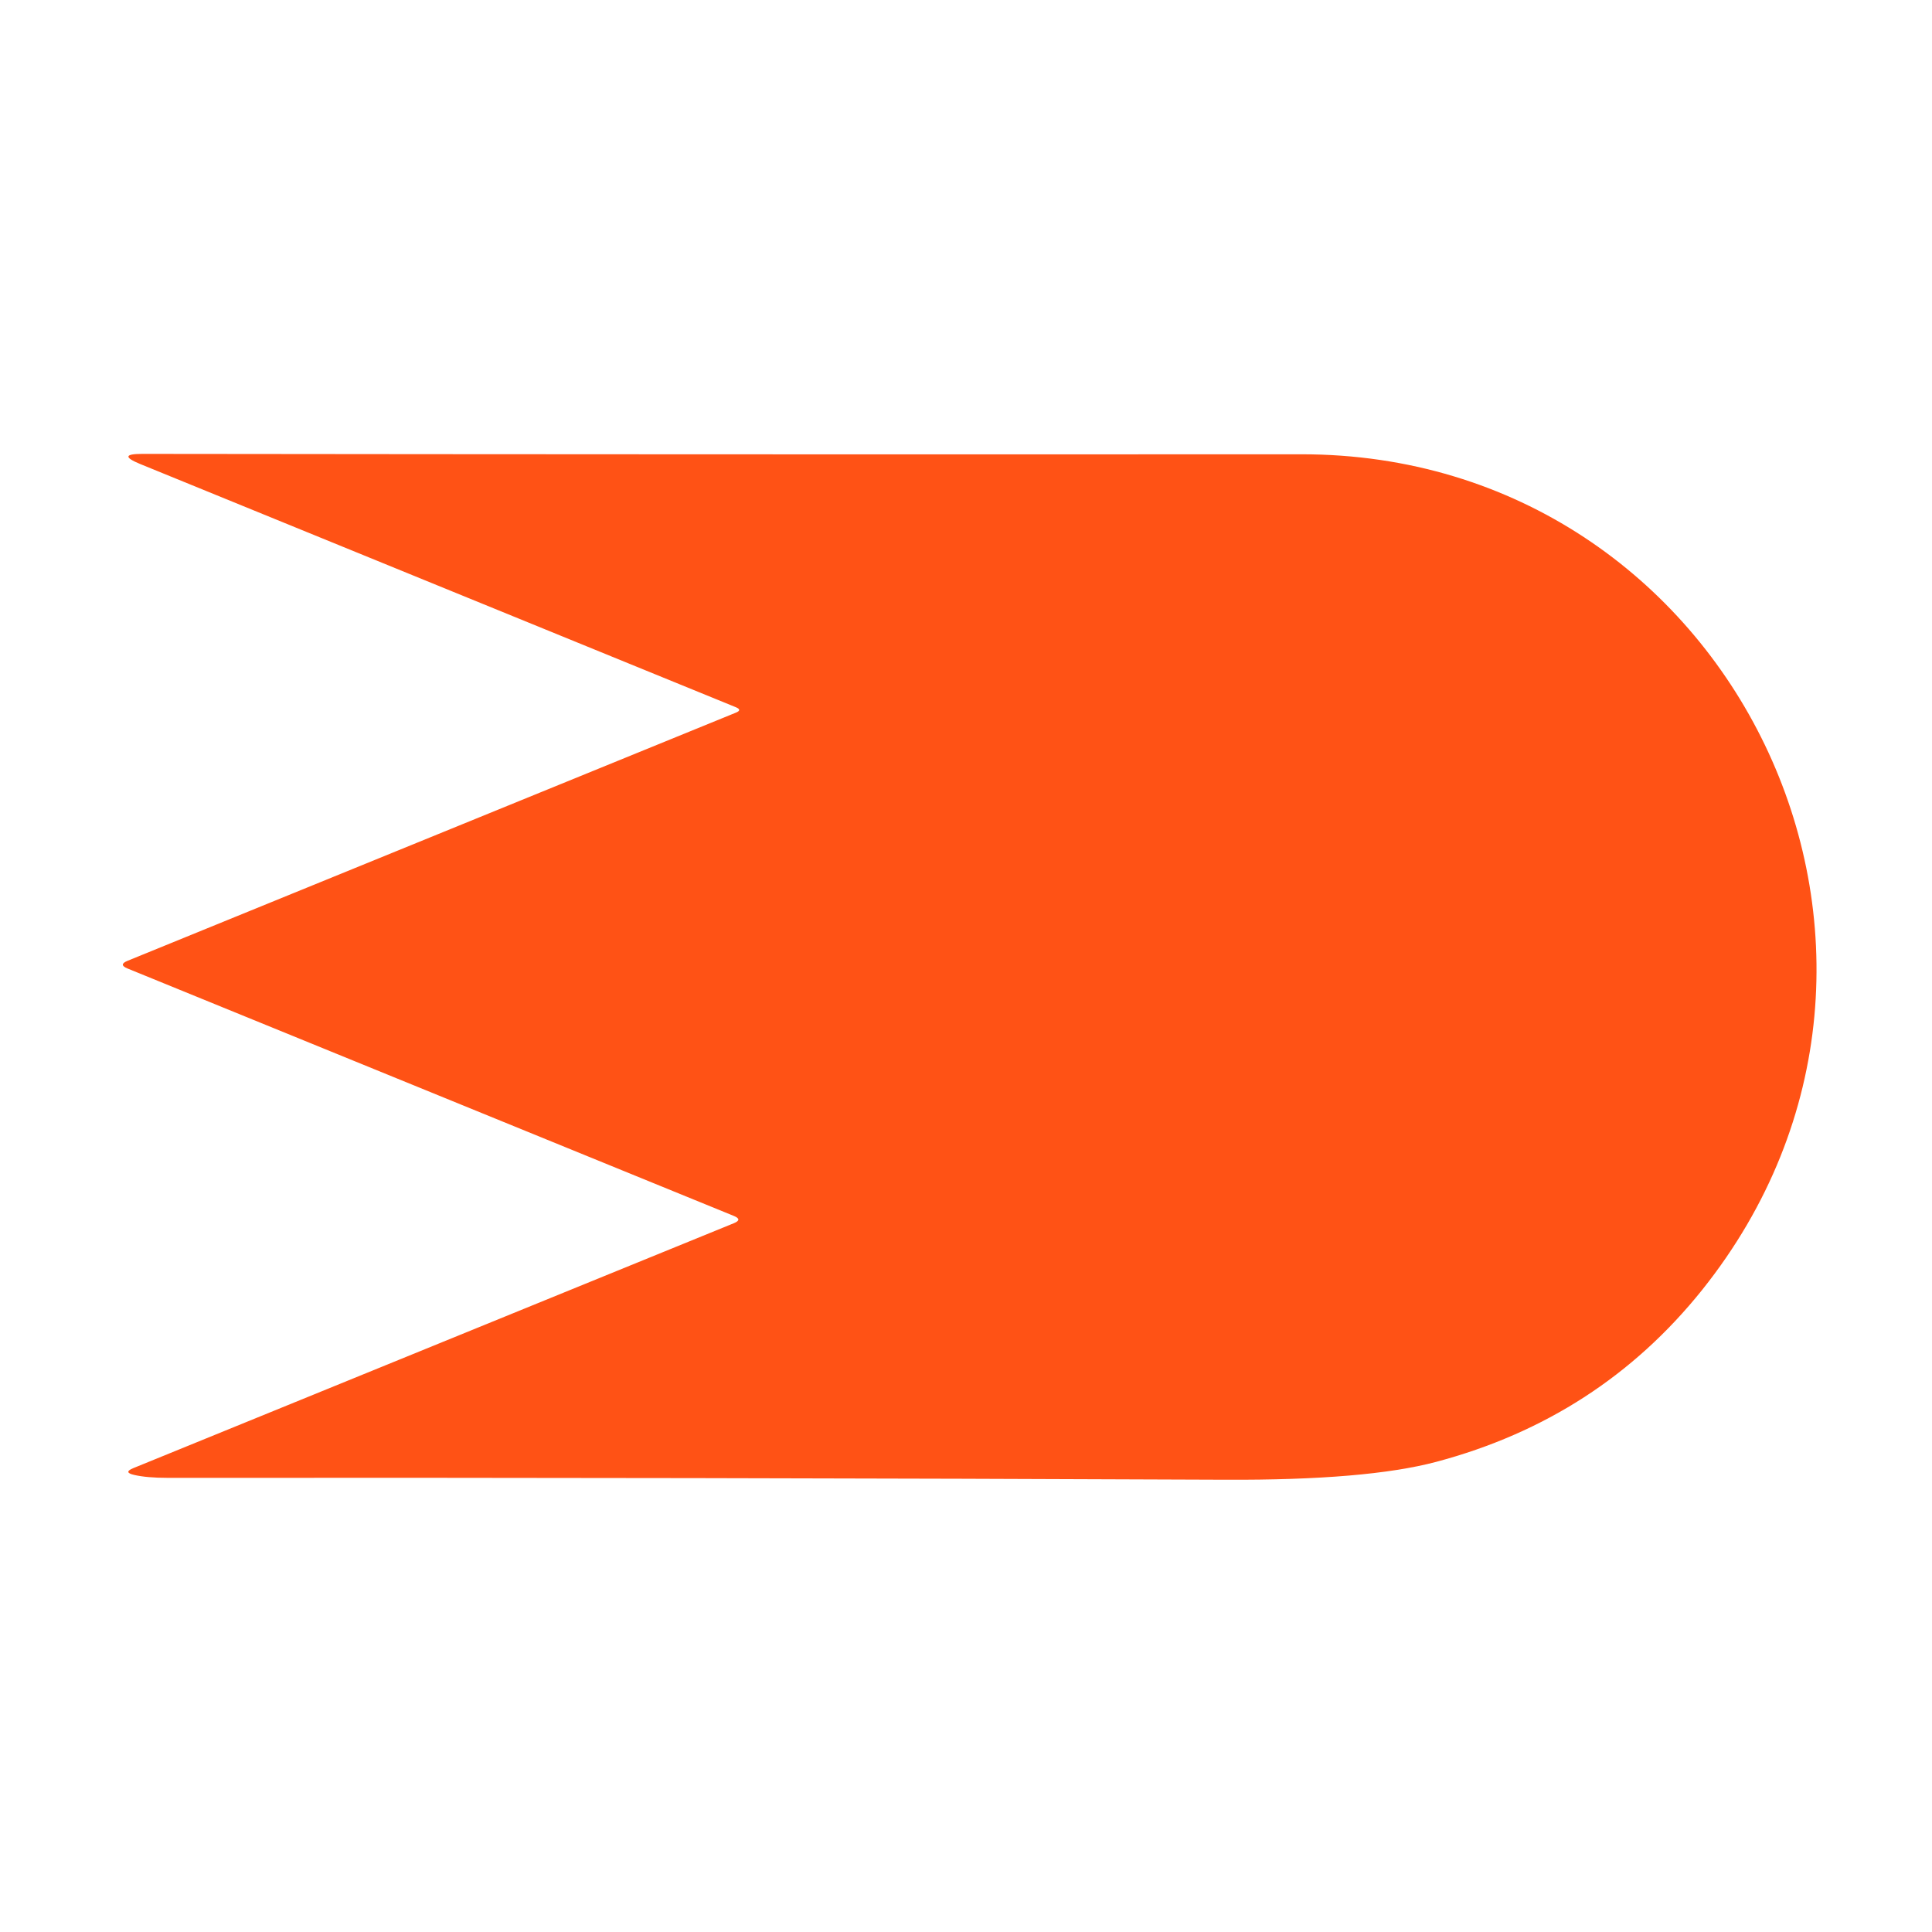 <?xml version="1.0" encoding="UTF-8" standalone="no"?>
<!DOCTYPE svg PUBLIC "-//W3C//DTD SVG 1.1//EN" "http://www.w3.org/Graphics/SVG/1.1/DTD/svg11.dtd">
<svg xmlns="http://www.w3.org/2000/svg" version="1.1" viewBox="0.00 0.00 144.00 144.00">
<path fill="#ff5215" d="
  M 54.84 53.12
  Q 55.35 52.92 54.84 52.71
  L 10.46 34.59
  Q 8.61 33.83 10.61 33.83
  Q 53.36 33.88 97.00 33.86
  C 129.11 33.84 147.05 70.89 126.87 96.14
  Q 119.19 105.73 107.04 108.96
  Q 101.84 110.34 91.33 110.29
  Q 51.91 110.12 12.50 110.15
  Q 10.93 110.15 9.99 109.93
  Q 9.16 109.74 9.95 109.42
  L 54.70 91.17
  Q 55.36 90.90 54.70 90.63
  L 9.49 72.18
  Q 8.82 71.90 9.49 71.62
  L 54.84 53.12
  Z"
/>
</svg>
